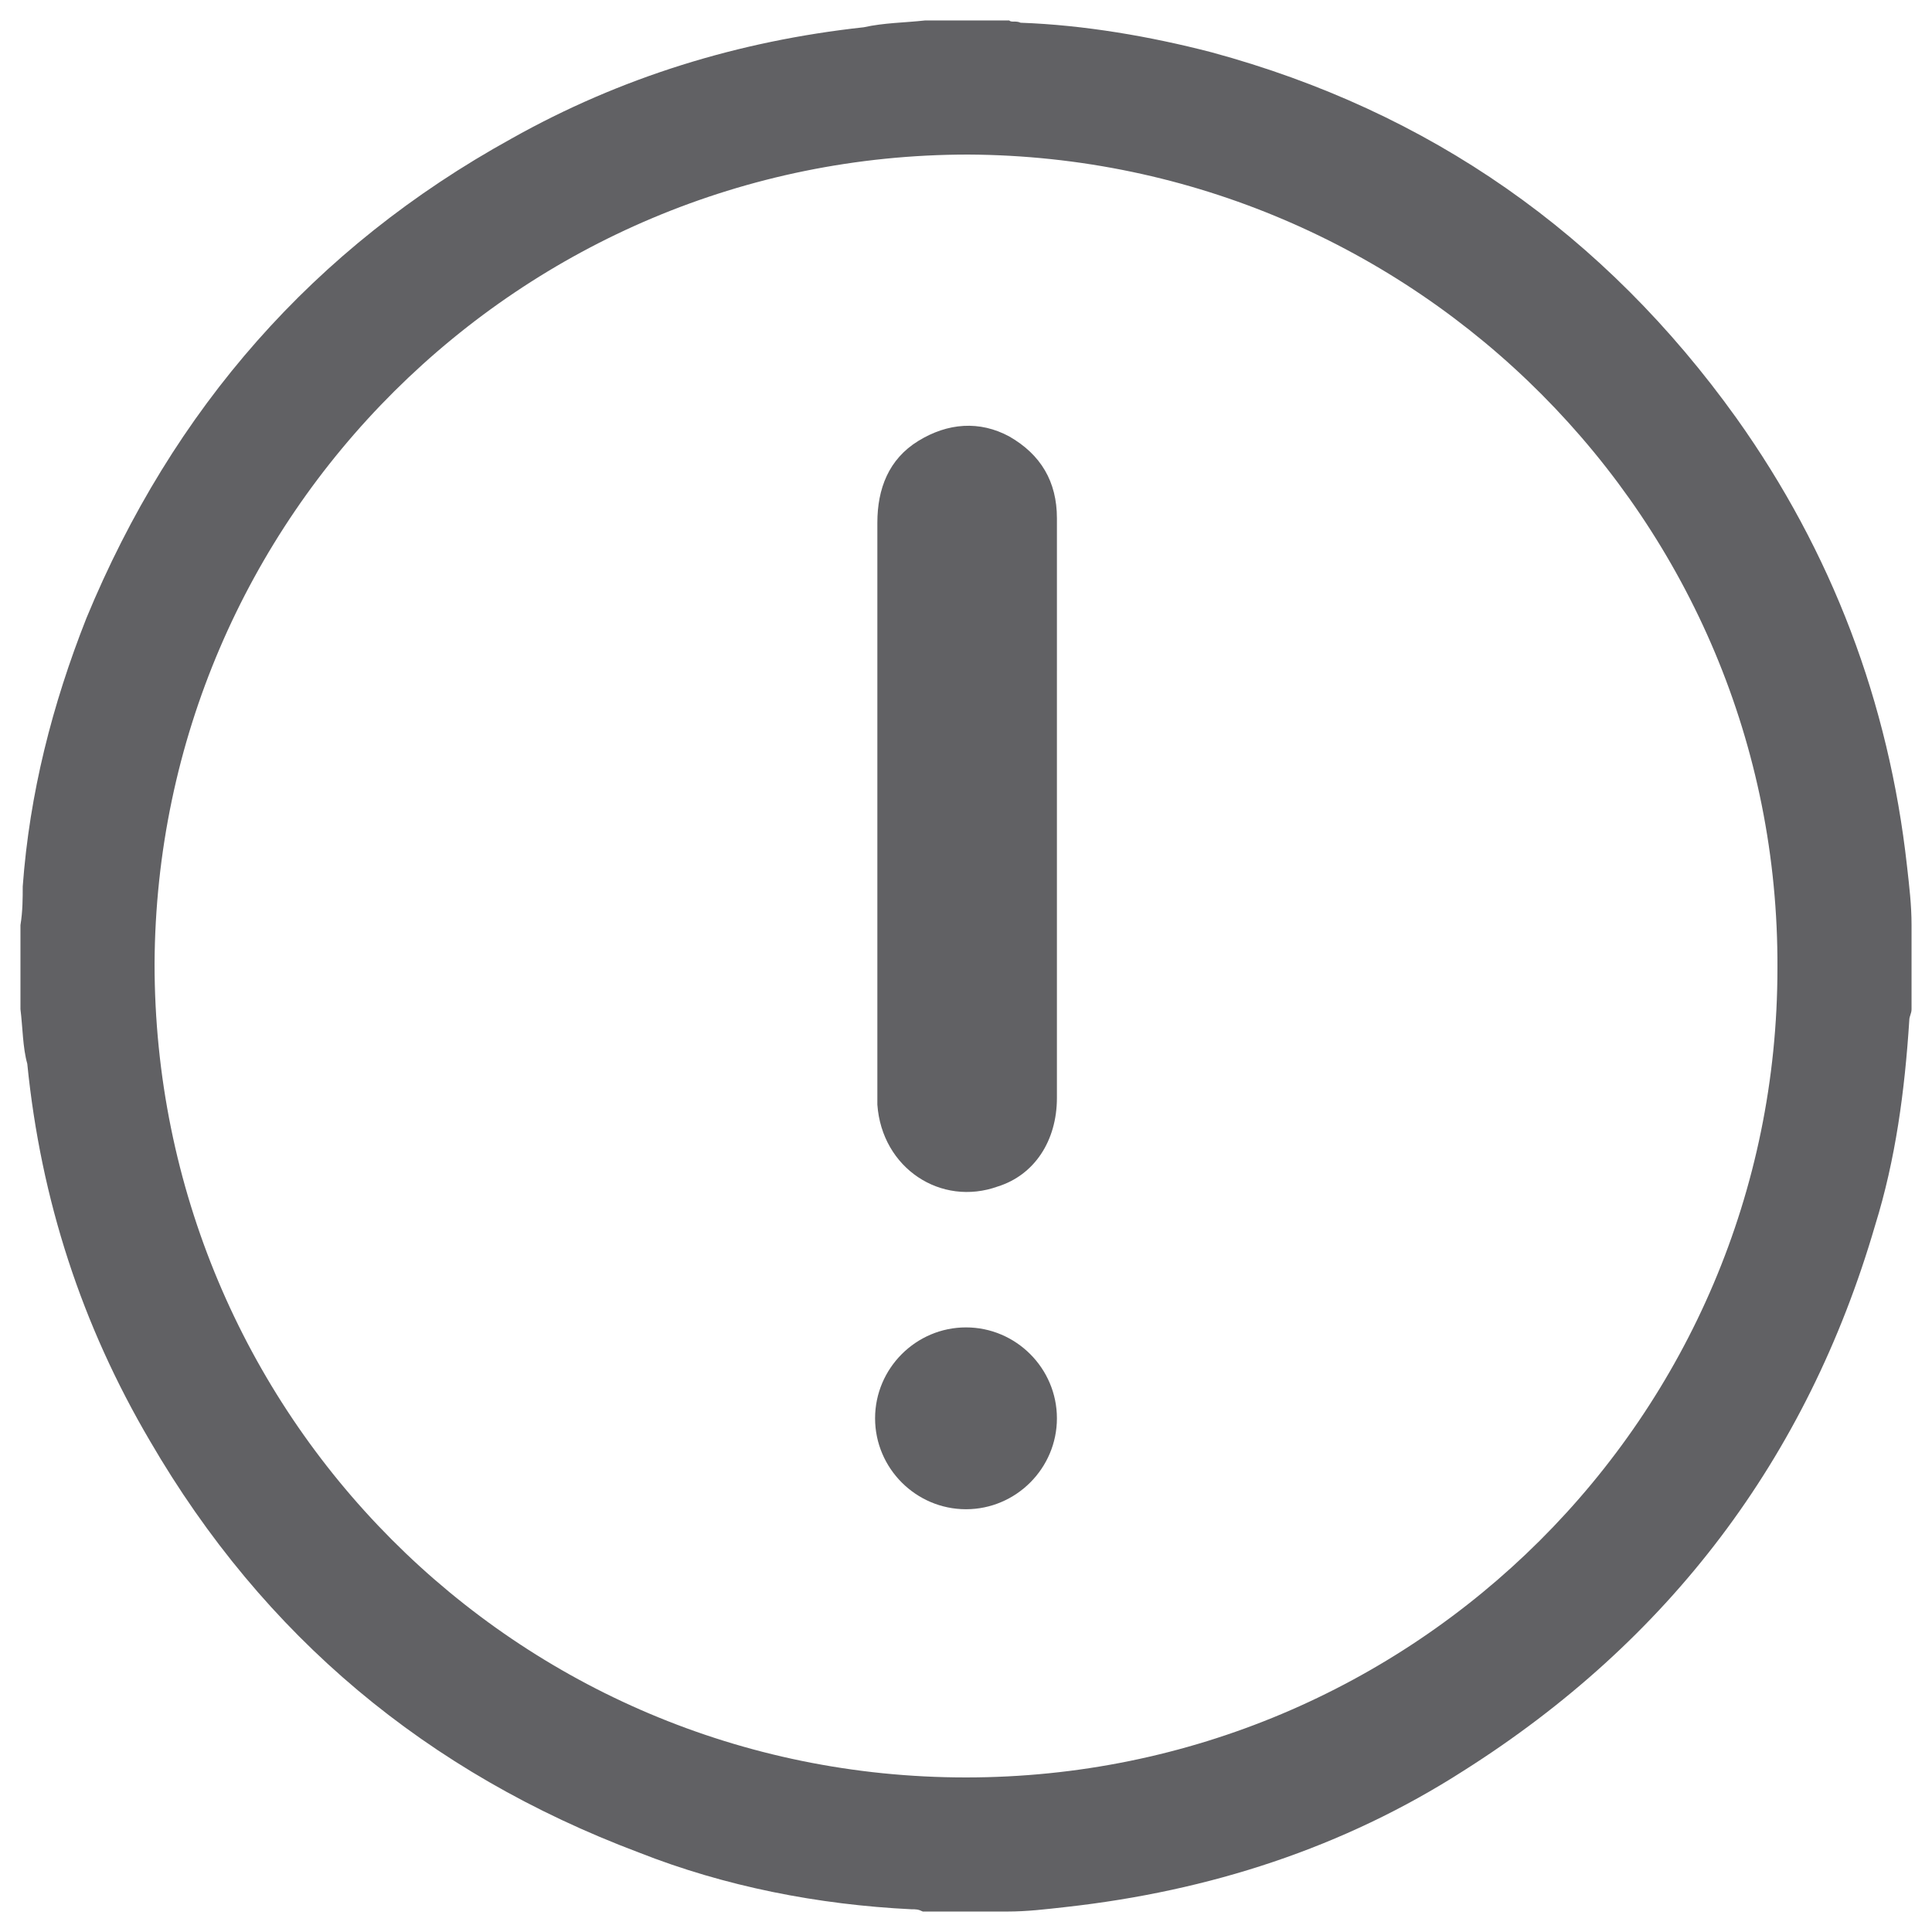 <?xml version="1.0" encoding="utf-8"?>
<!-- Generator: Adobe Illustrator 23.0.1, SVG Export Plug-In . SVG Version: 6.00 Build 0)  -->
<svg version="1.1" id="Capa_1" xmlns="http://www.w3.org/2000/svg" xmlns:xlink="http://www.w3.org/1999/xlink" x="0px" y="0px"
	 viewBox="0 0 85 85" style="enable-background:new 0 0 85 85;" xml:space="preserve">
<style type="text/css">
	.st0{fill:#616164;}
</style>
<g>
	<path class="st0" d="M40.7,0.9c1.2,0,2.5,0,3.7,0C44.5,1,44.7,0.9,44.9,1c2.8,0.1,5.7,0.6,8.4,1.3c9.6,2.6,17.3,8,23.1,16.1
		c4.2,5.9,6.7,12.5,7.5,19.7c0.1,0.9,0.2,1.7,0.2,2.6c0,1.2,0,2.5,0,3.7c0,0.2-0.1,0.3-0.1,0.5c-0.2,3.1-0.6,6.1-1.5,9
		c-3,10.3-9.1,18.3-18.1,24c-5.3,3.4-11.2,5.3-17.5,6c-0.9,0.1-1.7,0.2-2.6,0.2c-1.2,0-2.5,0-3.7,0c-0.2-0.1-0.3-0.1-0.5-0.1
		c-4.1-0.2-8.2-1-12-2.5c-9.3-3.5-16.5-9.5-21.5-18.1c-3-5.1-4.8-10.6-5.4-16.6C1,46.1,1,45.2,0.9,44.4c0-1.2,0-2.5,0-3.7
		C1,40.1,1,39.5,1,39c0.3-4.1,1.3-8,2.8-11.8c3.8-9.2,10-16.3,18.7-21.1c4.8-2.7,10-4.3,15.5-4.9C38.9,1,39.8,1,40.7,0.9z
		 M42.5,78.2c19.7,0,35.7-15.9,35.7-35.6C78.3,22.9,62.3,6.9,42.6,6.8C22.9,6.8,6.9,22.7,6.8,42.4C6.8,62.2,22.7,78.2,42.5,78.2z"/>
	<path class="st0" d="M46.5,35.6c0,4.2,0,8.4,0,12.7c0,1.9-1,3.4-2.6,3.9c-2.5,0.9-5.1-0.8-5.3-3.6c0-0.1,0-0.3,0-0.4
		c0-8.4,0-16.8,0-25.2c0-1.5,0.5-2.8,1.8-3.6c1.3-0.8,2.7-0.9,4-0.2c1.4,0.8,2.1,2,2.1,3.6c0,2.2,0,4.5,0,6.7
		C46.5,31.5,46.5,33.6,46.5,35.6z"/>
	<path class="st0" d="M42.5,58.4c2.2,0,4,1.8,4,4c0,2.2-1.8,4-4,4c-2.2,0-4-1.8-4-4C38.5,60.2,40.3,58.4,42.5,58.4z"/>
</g>
</svg>
